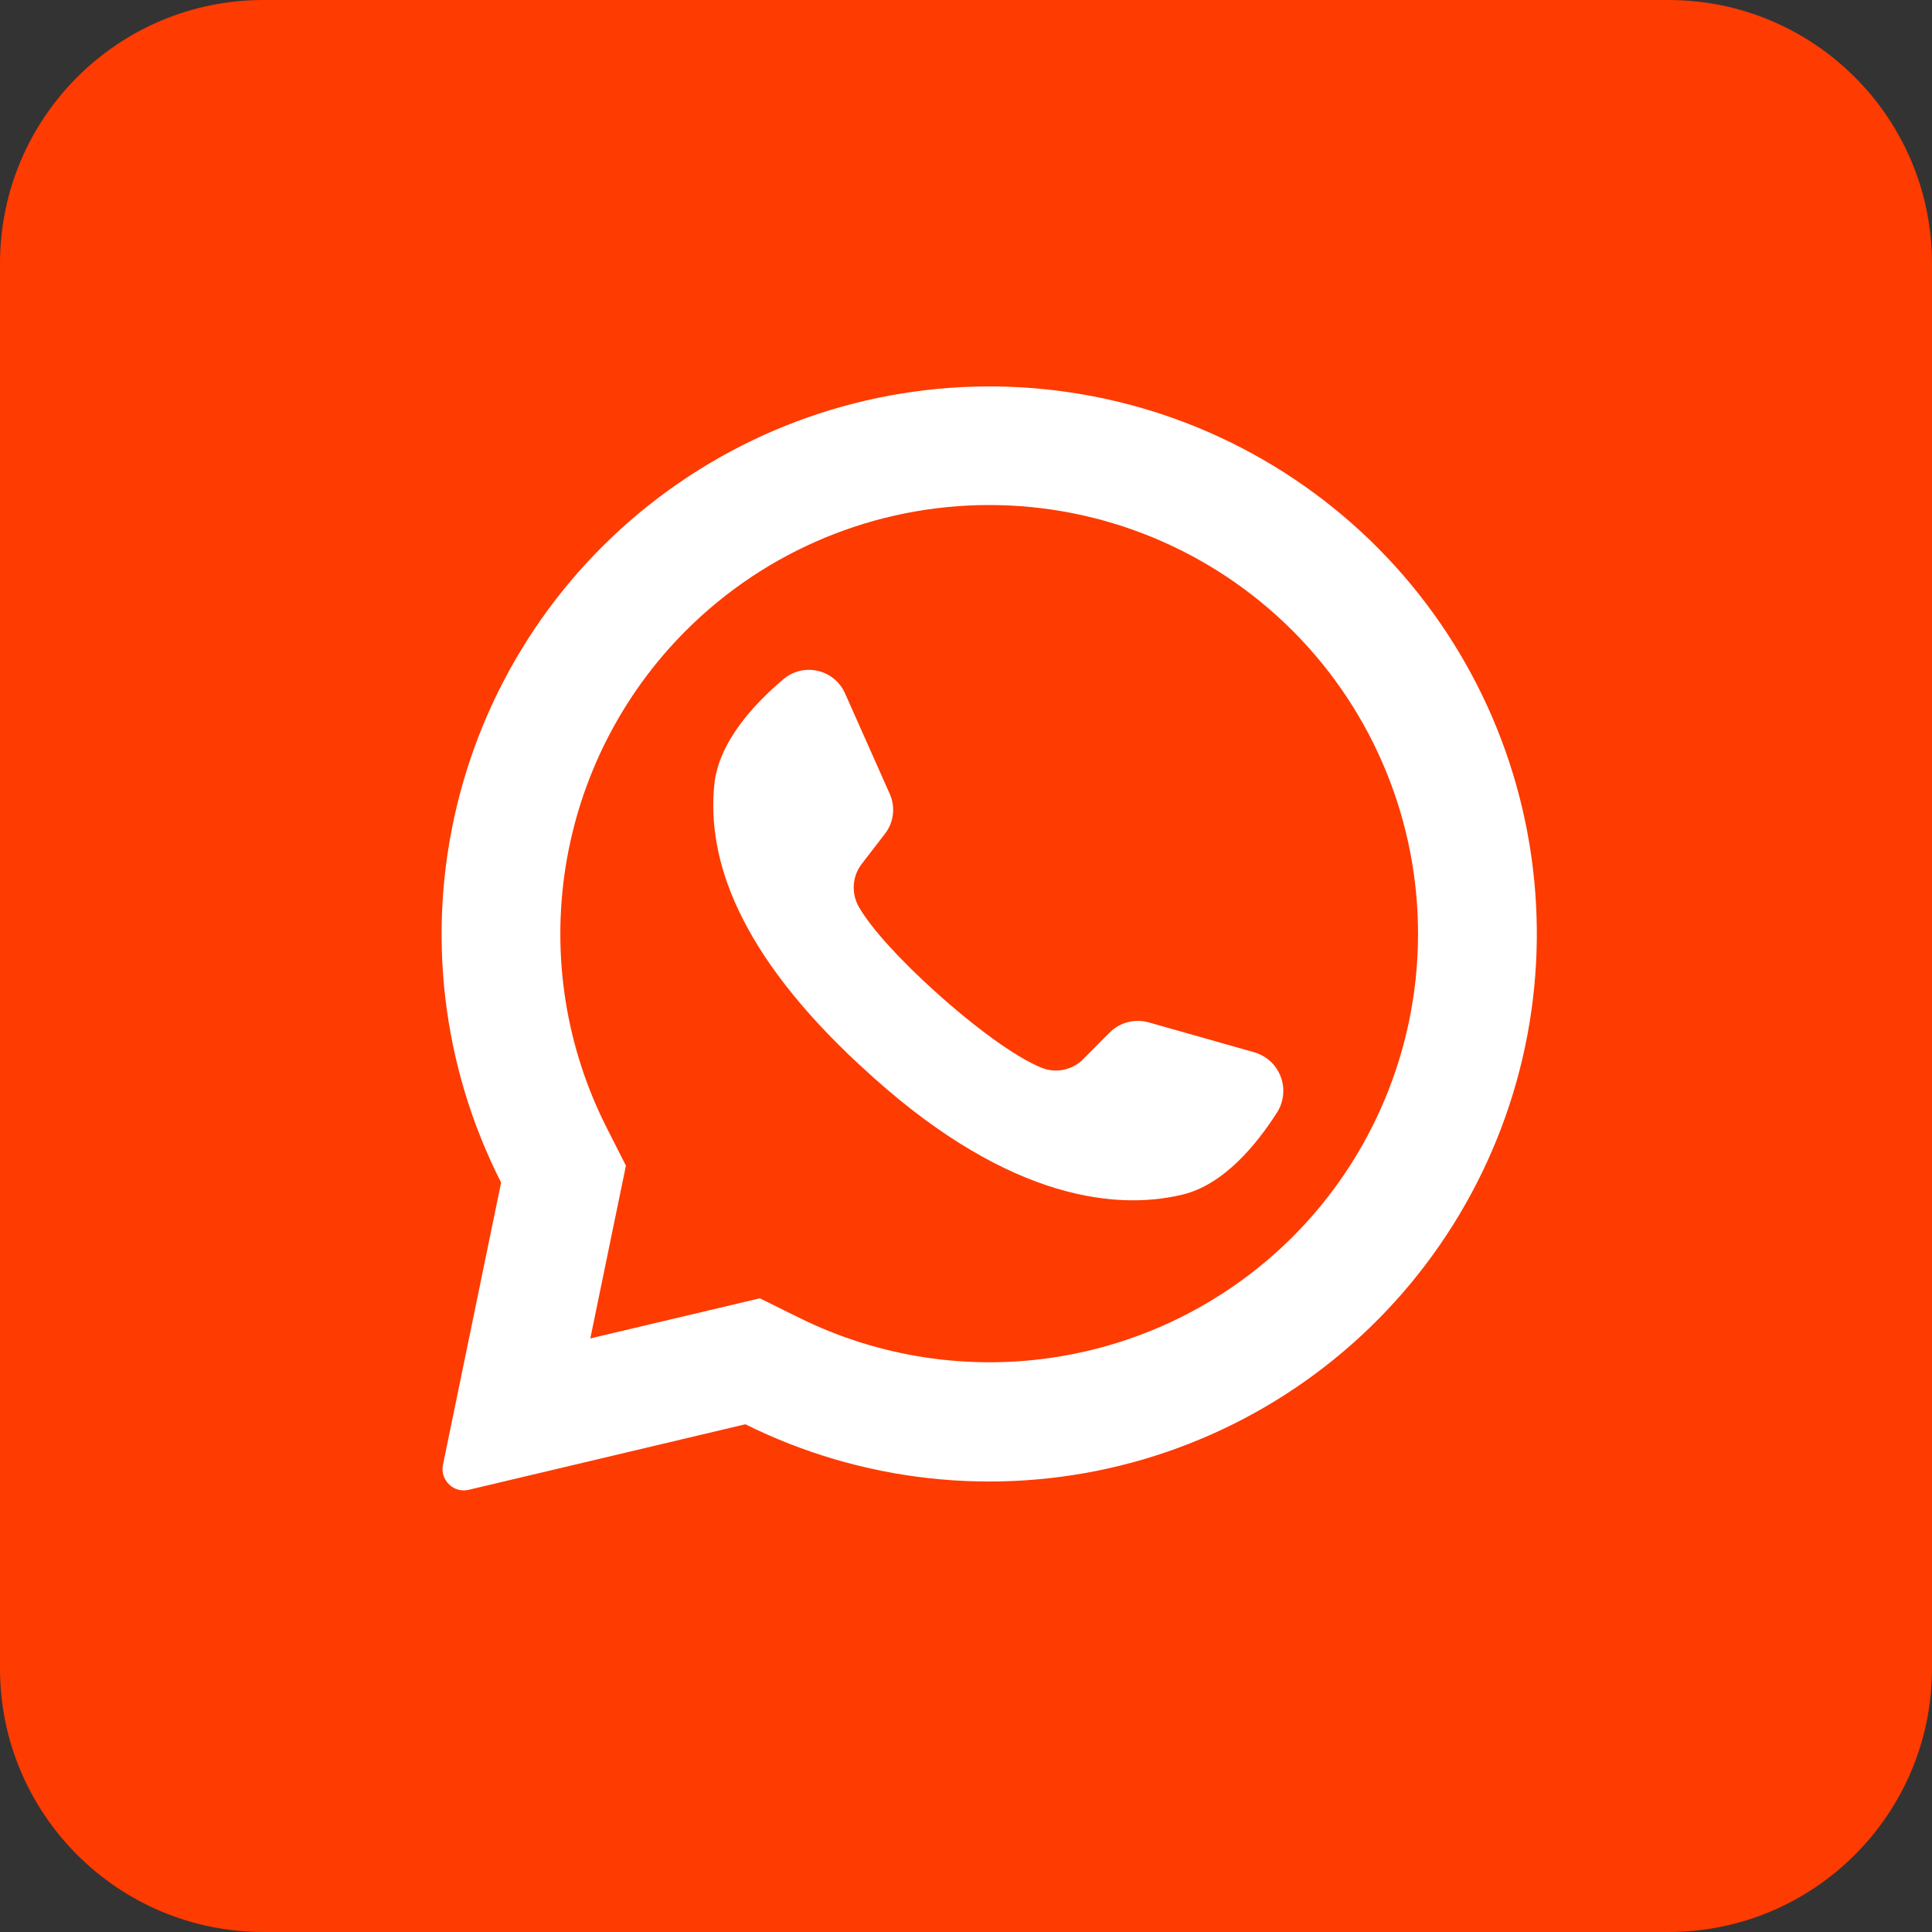 <svg width="35" height="35" viewBox="0 0 35 35" fill="none" xmlns="http://www.w3.org/2000/svg">
<rect x="0" y="0" width="35" height="35" fill="#333333" stroke="none"/>
<g clip-path="url(#clip0_10752_2)">
<path d="M30.227 0H4.773C2.137 0 0 2.137 0 4.773V30.227C0 32.863 2.137 35 4.773 35H30.227C32.863 35 35 32.863 35 30.227V4.773C35 2.137 32.863 0 30.227 0Z" fill="#FE3B01"/>
<path d="M24.977 9.942C23.311 8.26 21.1 7.229 18.742 7.034C16.383 6.839 14.033 7.493 12.114 8.879C10.195 10.264 8.835 12.29 8.279 14.59C7.722 16.89 8.005 19.313 9.078 21.423L8.025 26.535C8.014 26.586 8.014 26.638 8.024 26.689C8.035 26.74 8.055 26.789 8.085 26.831C8.129 26.896 8.191 26.946 8.264 26.974C8.337 27.002 8.417 27.008 8.492 26.989L13.503 25.802C15.606 26.847 18.013 27.113 20.293 26.551C22.574 25.989 24.582 24.636 25.958 22.732C27.335 20.829 27.992 18.499 27.812 16.157C27.633 13.815 26.628 11.612 24.977 9.942ZM23.414 22.41C22.262 23.559 20.779 24.317 19.173 24.578C17.567 24.839 15.92 24.59 14.463 23.865L13.765 23.52L10.693 24.247L10.702 24.209L11.339 21.117L10.997 20.442C10.252 18.981 9.99 17.321 10.247 15.701C10.504 14.081 11.266 12.584 12.426 11.424C13.883 9.967 15.86 9.149 17.92 9.149C19.981 9.149 21.957 9.967 23.414 11.424C23.427 11.438 23.44 11.451 23.454 11.464C24.893 12.924 25.697 14.895 25.689 16.945C25.682 18.996 24.864 20.96 23.414 22.41Z" fill="white"/>
<path d="M23.142 20.142C22.765 20.735 22.171 21.461 21.423 21.641C20.114 21.957 18.104 21.652 15.604 19.32L15.573 19.293C13.374 17.254 12.803 15.557 12.941 14.212C13.018 13.448 13.654 12.757 14.191 12.306C14.275 12.233 14.376 12.182 14.484 12.155C14.593 12.129 14.706 12.128 14.814 12.153C14.923 12.178 15.024 12.228 15.11 12.299C15.196 12.37 15.264 12.46 15.309 12.562L16.118 14.381C16.171 14.499 16.191 14.629 16.175 14.757C16.159 14.885 16.109 15.007 16.029 15.108L15.62 15.639C15.532 15.749 15.479 15.882 15.468 16.023C15.457 16.163 15.488 16.303 15.556 16.425C15.786 16.827 16.335 17.418 16.944 17.965C17.628 18.584 18.386 19.149 18.866 19.342C18.995 19.395 19.136 19.407 19.272 19.379C19.408 19.35 19.532 19.282 19.628 19.182L20.103 18.704C20.195 18.613 20.308 18.549 20.433 18.517C20.558 18.485 20.689 18.487 20.812 18.522L22.735 19.067C22.841 19.1 22.938 19.156 23.019 19.232C23.1 19.308 23.162 19.401 23.201 19.505C23.241 19.609 23.256 19.72 23.245 19.831C23.235 19.941 23.2 20.048 23.142 20.142Z" fill="white"/>
</g>
<defs>
<clipPath id="clip0_10752_2">
<rect width="35" height="35" fill="white"/>
</clipPath>
</defs>
</svg>
